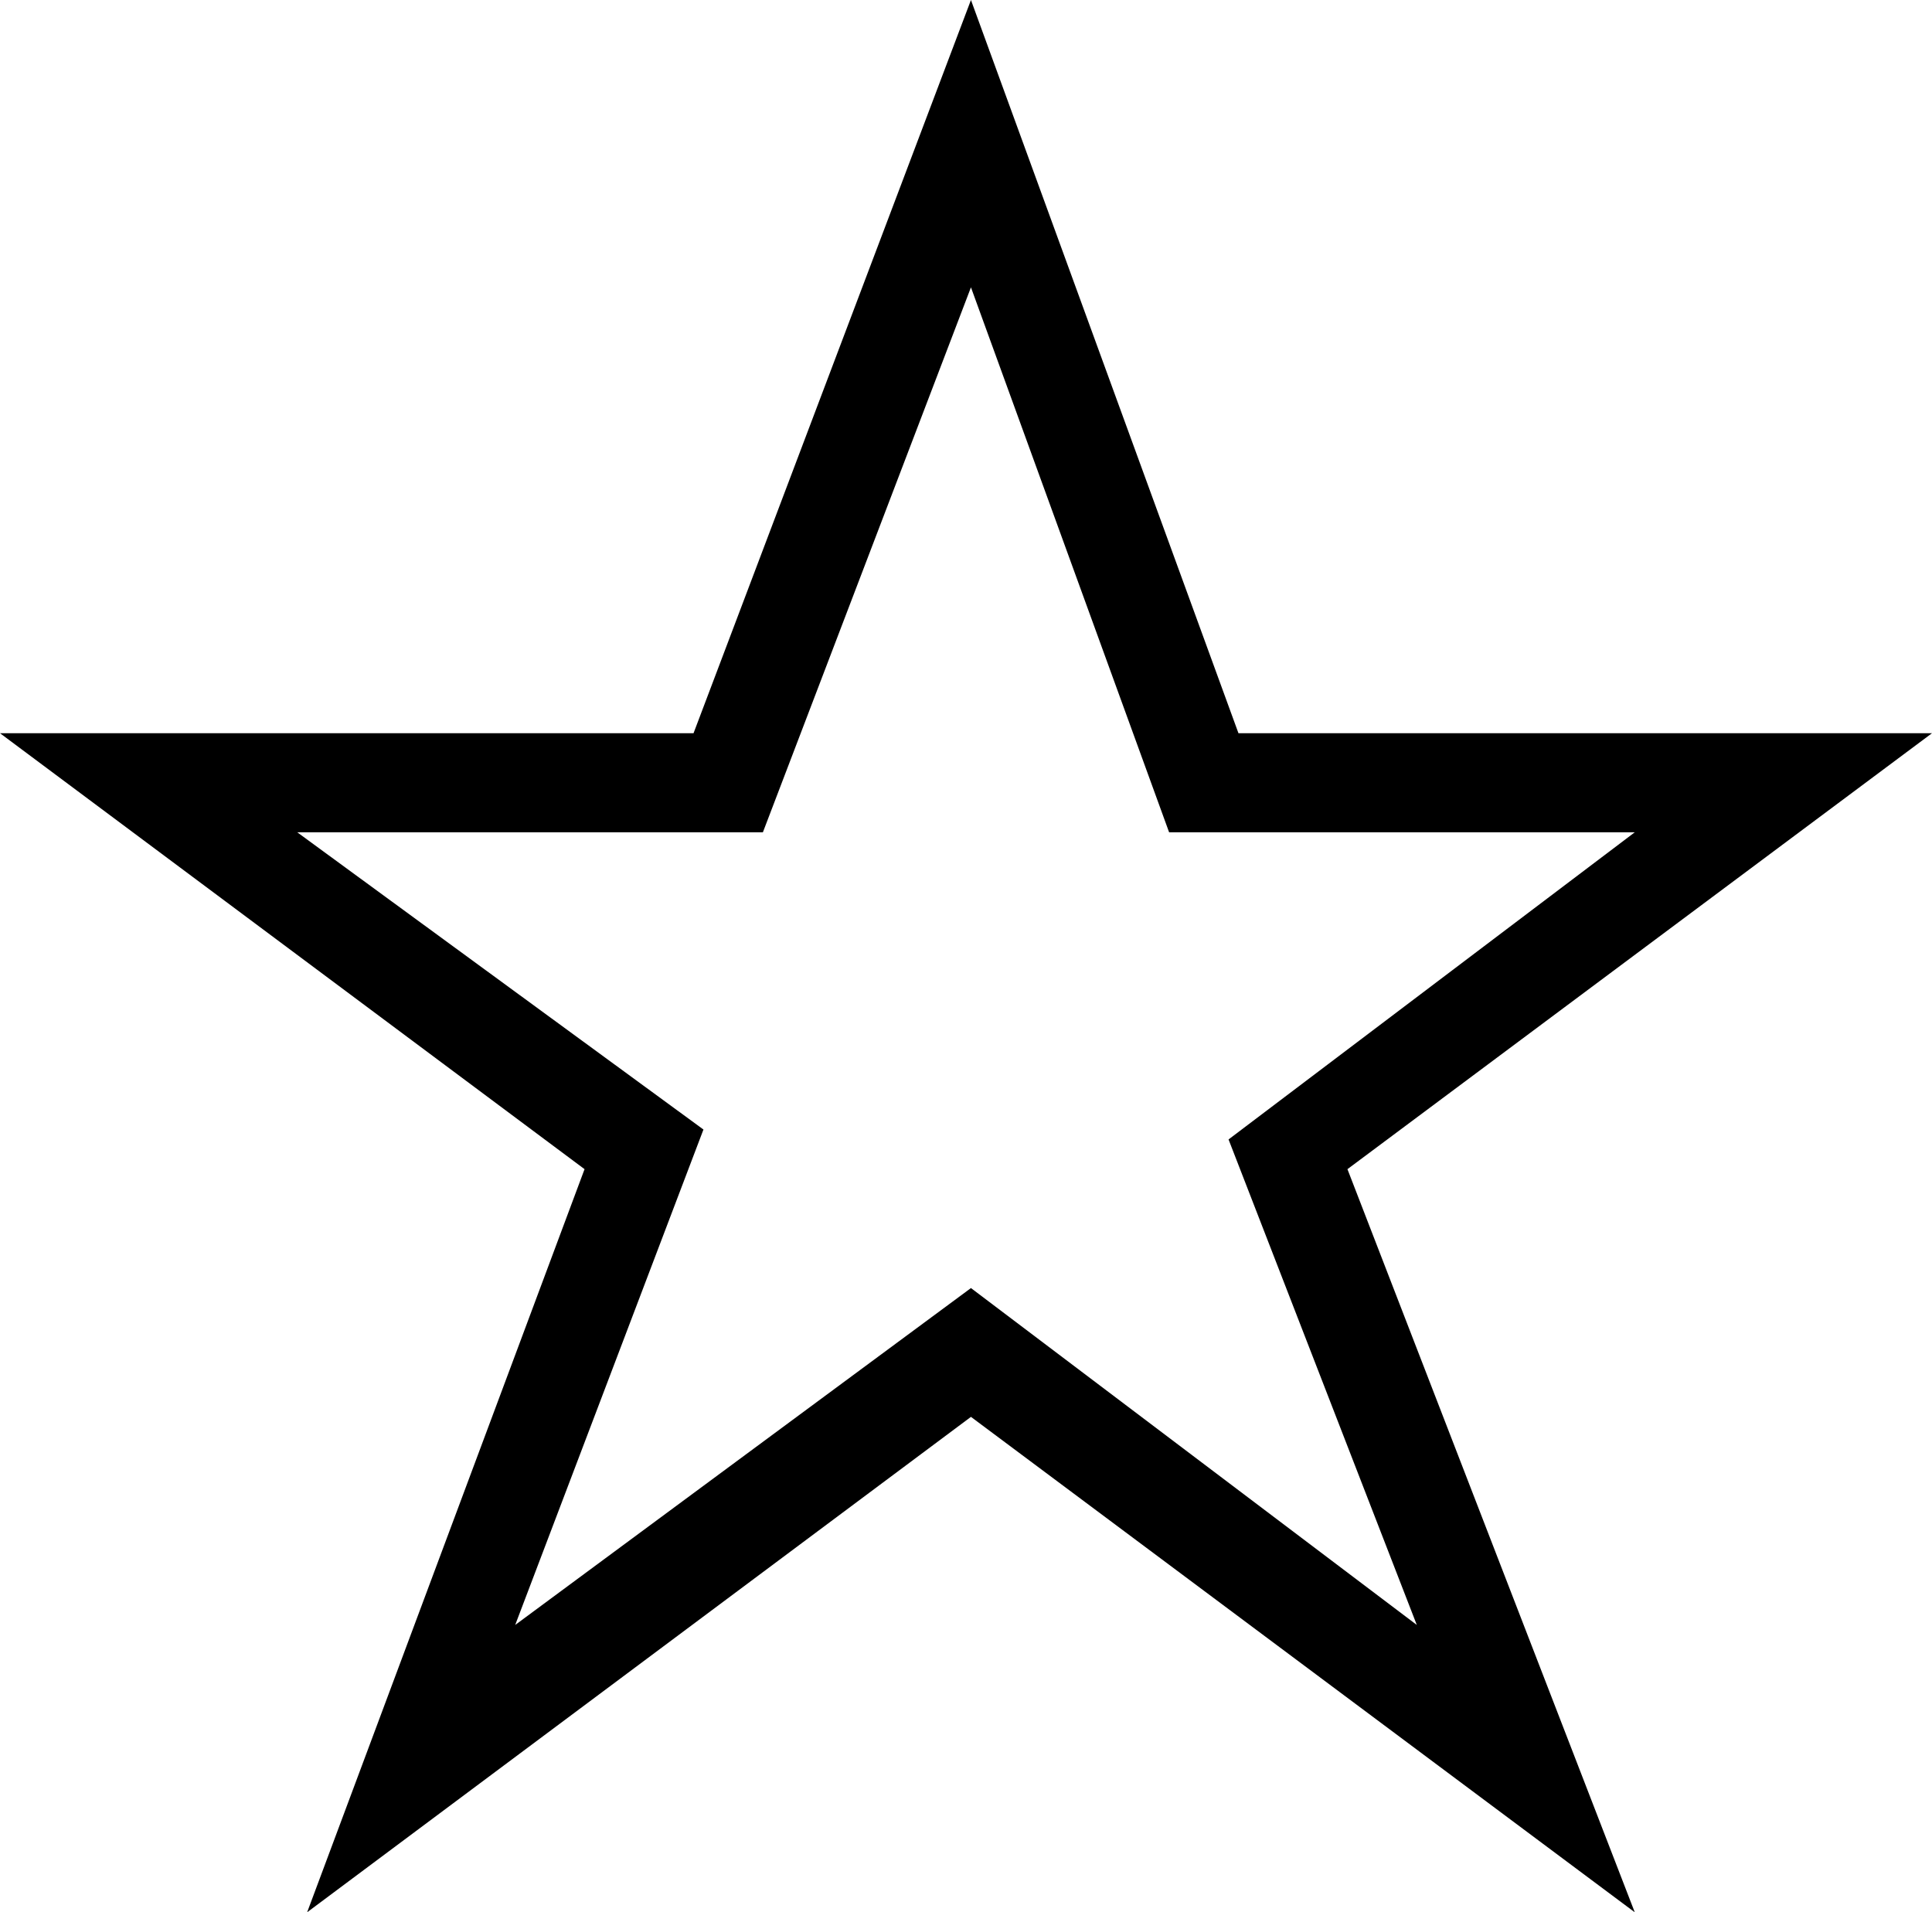 <?xml version="1.0" encoding="utf-8"?>
<!-- Generator: Adobe Illustrator 27.1.1, SVG Export Plug-In . SVG Version: 6.00 Build 0)  -->
<svg version="1.1" id="Layer_1" xmlns="http://www.w3.org/2000/svg" xmlns:xlink="http://www.w3.org/1999/xlink" x="0px" y="0px"
	 viewBox="0 0 19.5 19.3" style="enable-background:new 0 0 19.5 19.3;" xml:space="preserve">
<path d="M19.5,7.4h-7L9.8,0L7,7.4H0l5.9,4.4l-2.8,7.5l6.7-5l6.7,5l-2.9-7.5L19.5,7.4z M14.3,16.4L9.8,13l-4.6,3.4l1.9-5L3,8.4h4.7
	l2.1-5.5l2,5.5h4.7l-4.1,3.1L14.3,16.4z"/>
</svg>

